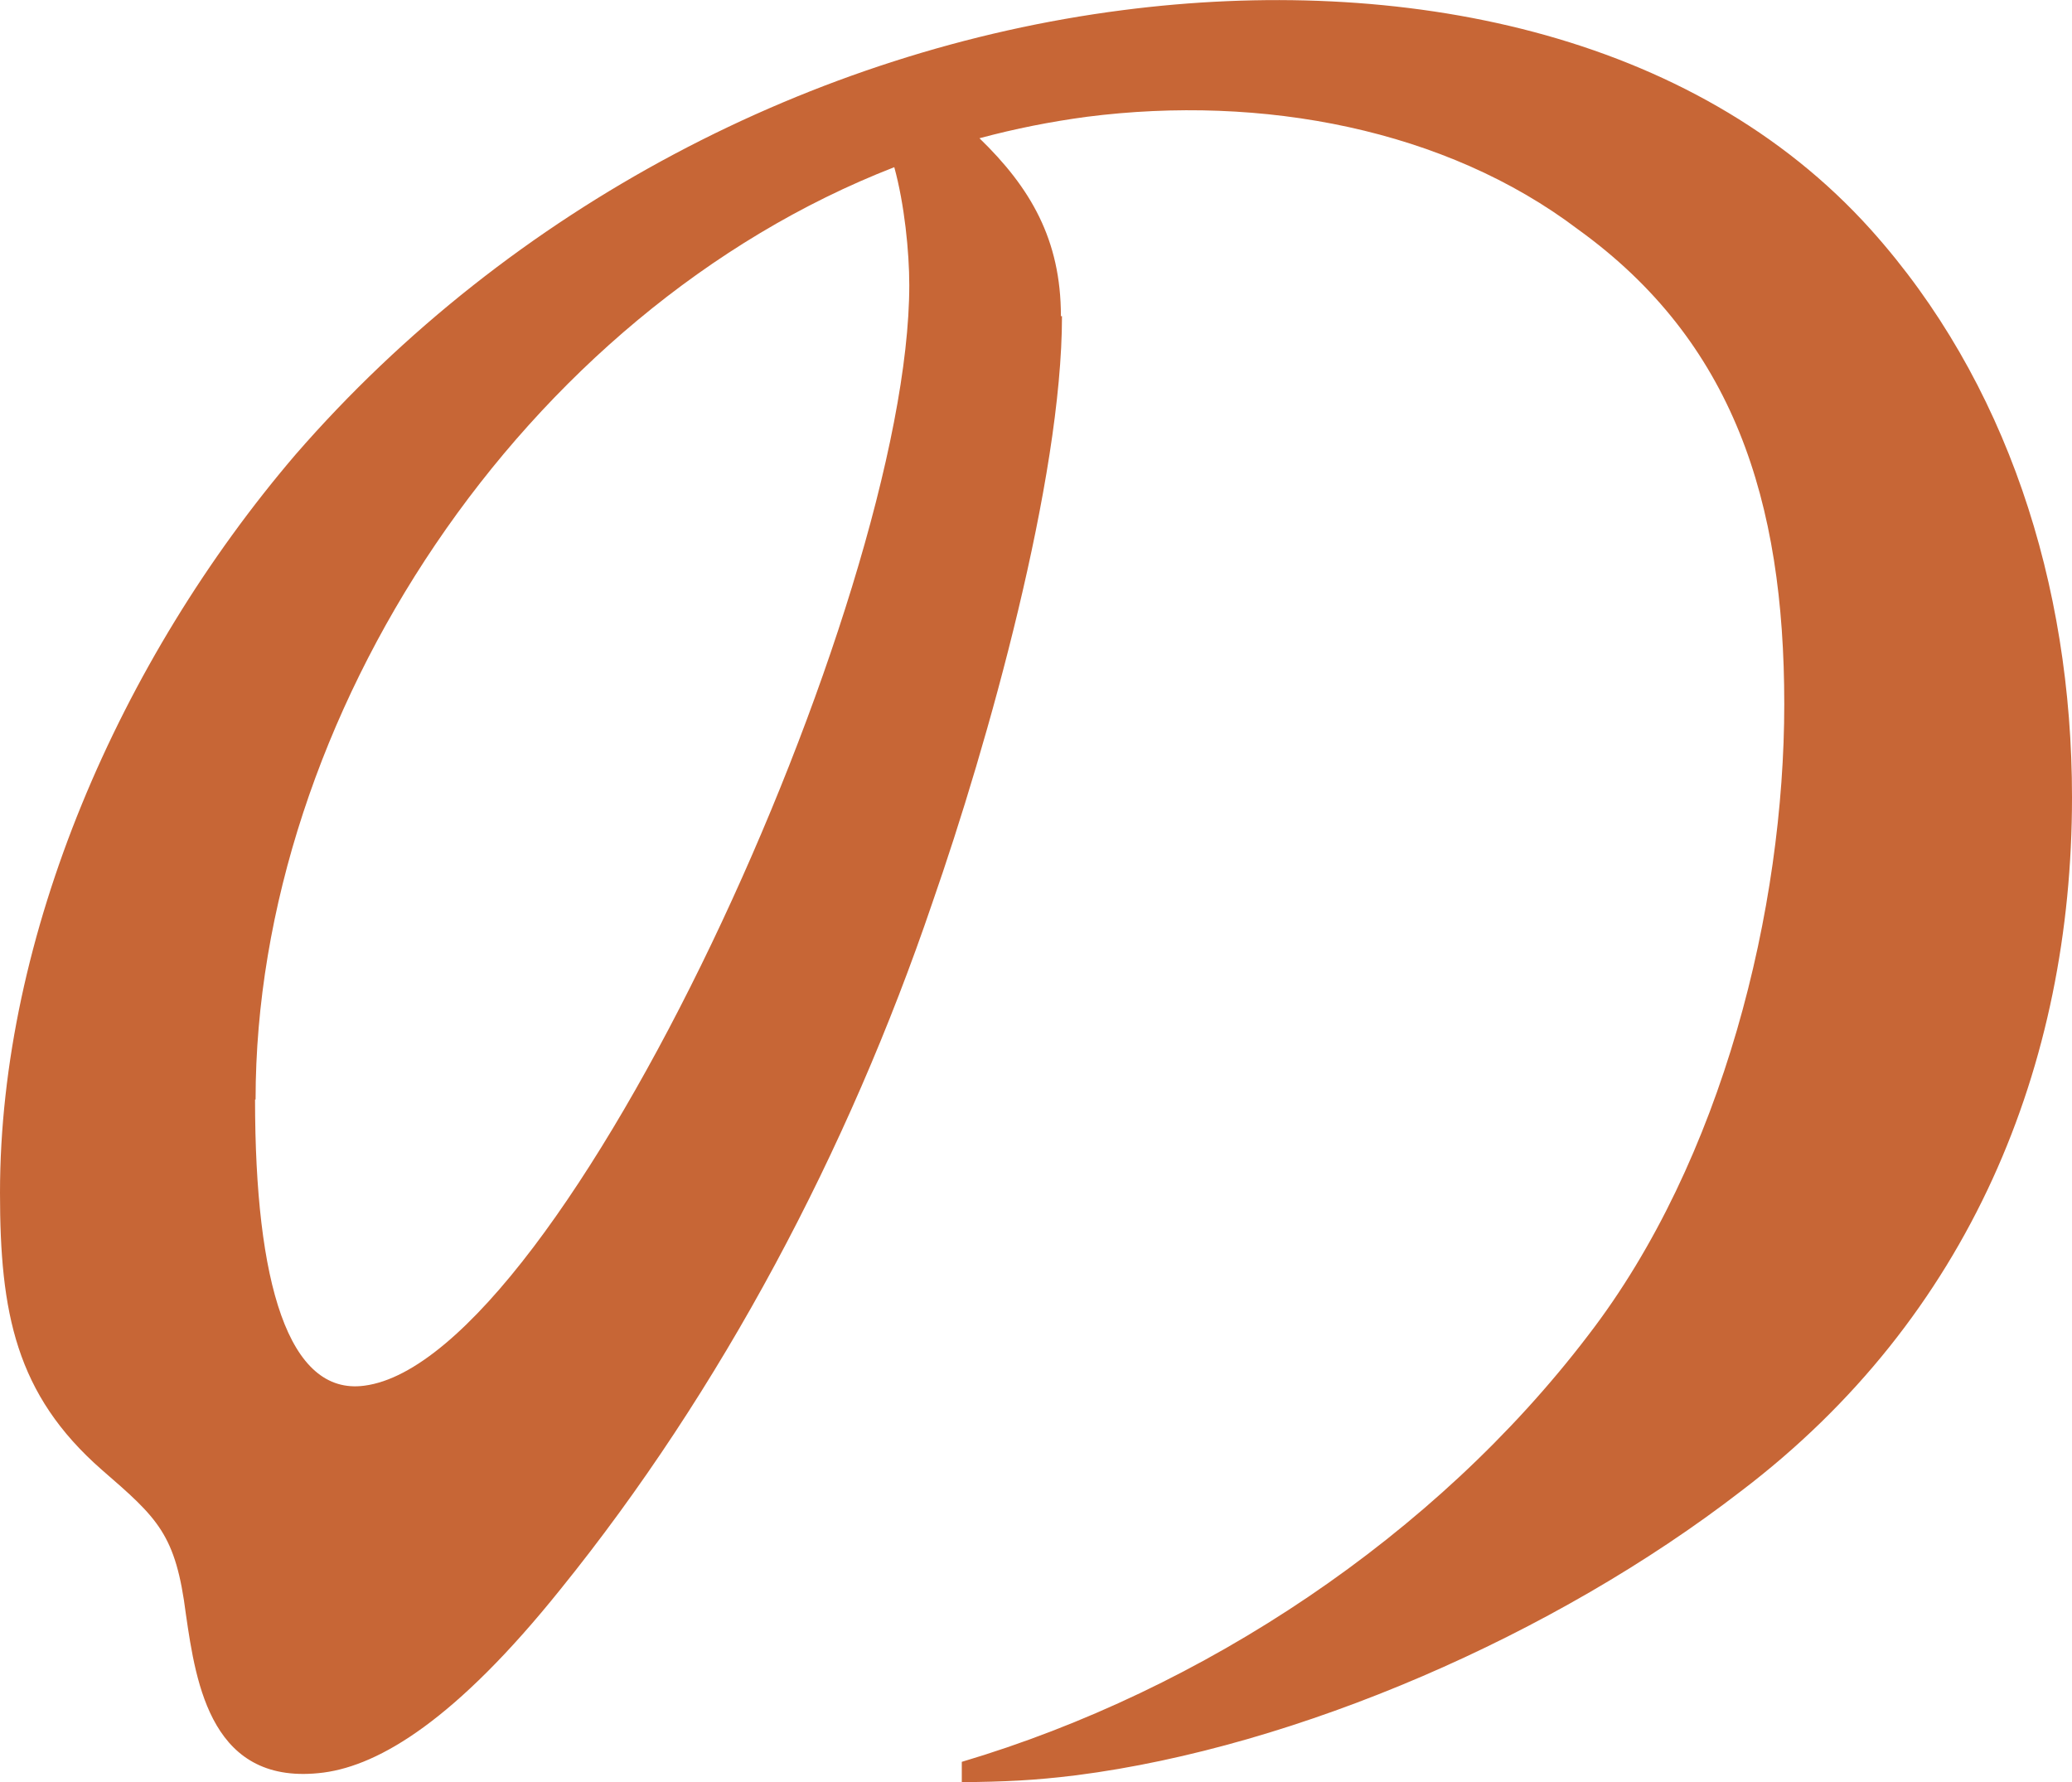 <?xml version="1.0" encoding="UTF-8"?>
<svg id="_レイヤー_2" data-name="レイヤー 2" xmlns="http://www.w3.org/2000/svg" viewBox="0 0 38.67 33.26">
  <defs>
    <style>
      .cls-1 {
        fill: #c76636;
      }
    </style>
  </defs>
  <g id="_レイヤー_2-2" data-name=" レイヤー 2">
    <path class="cls-1" d="M19.82,5.9c0,3.04-1.38,7.97-2.42,10.95-1.57,4.62-3.94,9.1-6.94,12.81-1.95,2.43-3.37,3.28-4.42,3.42-2.09.27-2.38-1.64-2.57-2.95-.19-1.5-.52-1.79-1.57-2.7-1.61-1.41-1.9-2.94-1.9-5.17,0-4.8,2.23-9.93,5.51-13.77C9.55,3.84,15.2.93,20.95.19c5.18-.67,10.64.39,13.97,4.1,2.52,2.81,3.75,6.6,3.75,10.59,0,4.99-1.9,9.7-6.18,12.95-3.47,2.68-8.27,4.77-12.4,5.3-.81.1-1.33.12-2.14.13v-.38c4.51-1.34,8.84-4.22,11.69-7.96,2.52-3.27,3.66-7.98,3.66-11.78s-.95-6.77-3.85-8.86c-2.47-1.87-5.89-2.52-9.17-2.1-.67.09-1.33.22-2,.4.95.92,1.52,1.89,1.52,3.32h.02ZM4.76,20.52c0,3.42.62,5.53,2.04,5.34,3.71-.48,10.17-14.65,10.17-20.54,0-.62-.09-1.51-.28-2.2-6.94,2.7-11.92,10.27-11.92,17.4h0Z"/>
  </g>
</svg>